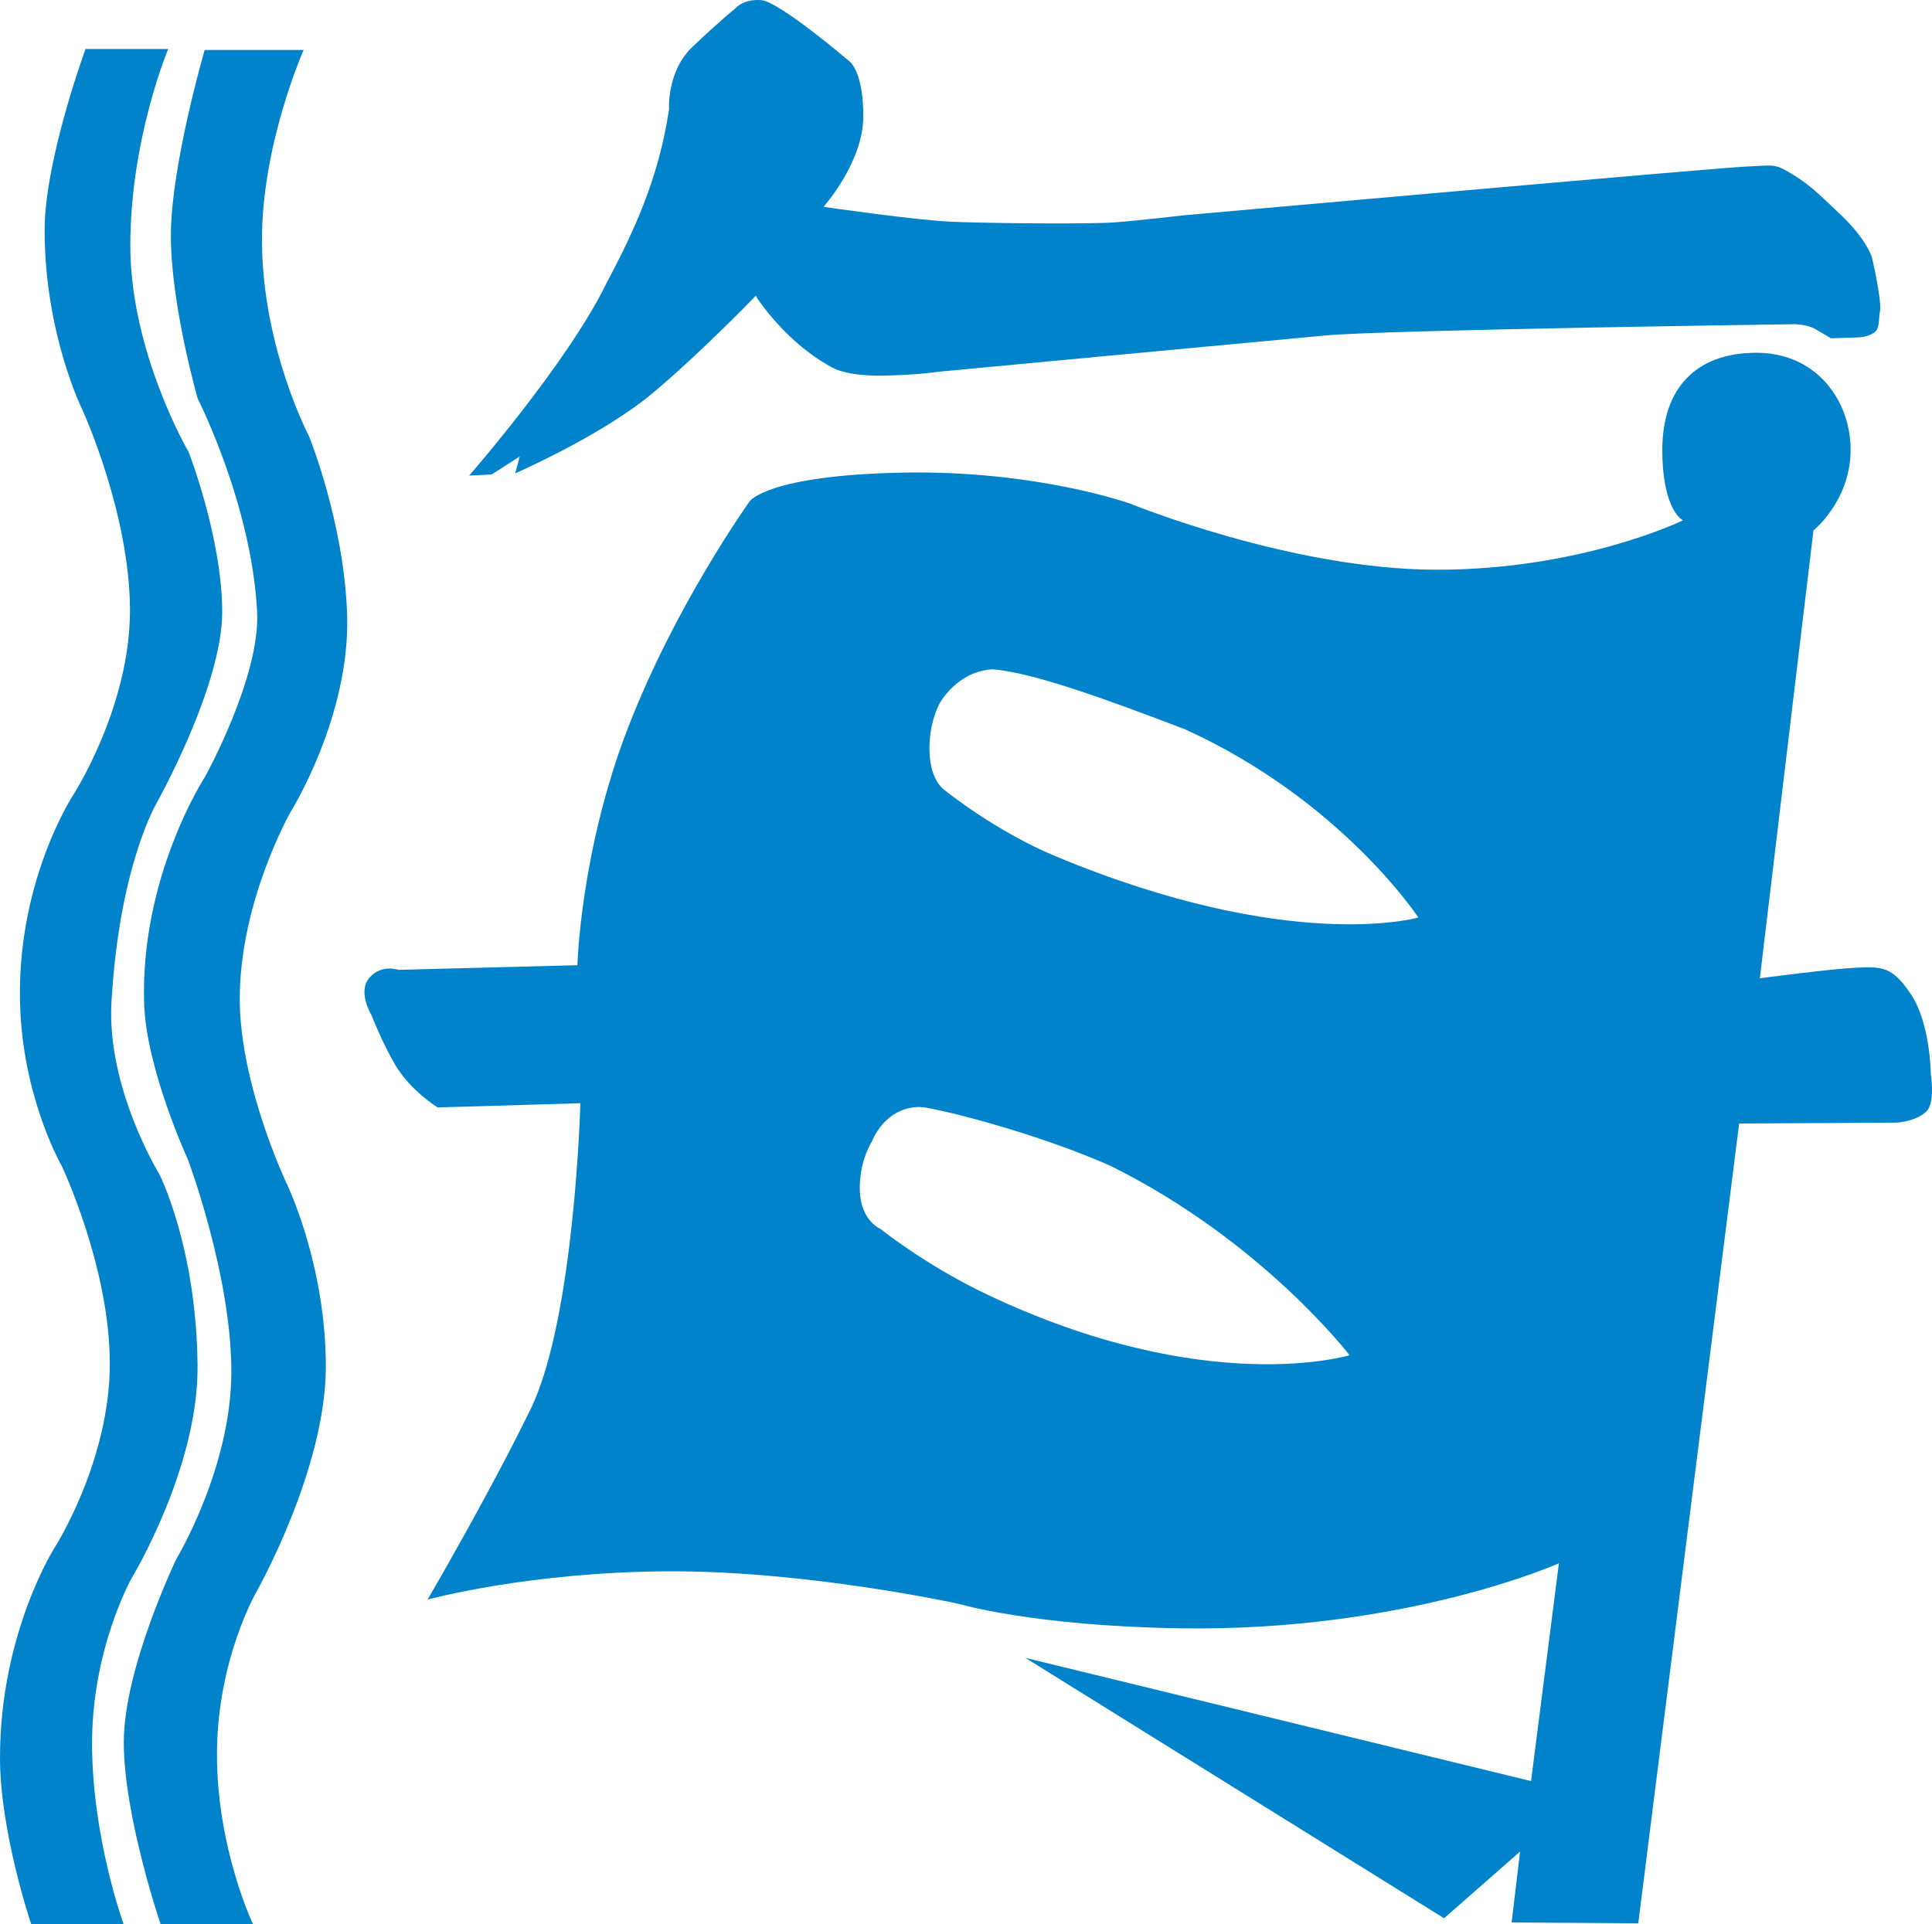 <?xml version="1.0" encoding="UTF-8" standalone="no"?>
<!-- Created with Inkscape (http://www.inkscape.org/) -->
<svg xmlns:dc="http://purl.org/dc/elements/1.1/" xmlns:cc="http://creativecommons.org/ns#" xmlns:rdf="http://www.w3.org/1999/02/22-rdf-syntax-ns#" xmlns:svg="http://www.w3.org/2000/svg" xmlns="http://www.w3.org/2000/svg" version="1.1" width="300" height="298.821" id="svg4866">
  <defs id="defs4868"/>
  <g transform="translate(-103.63,-18.458)" id="layer1">
    <g id="g5530">
      <path d="m 376.373,73.242 c -9.476,0 -14.618,5.6 -14.618,15.077 0,9.476 3.212,10.947 3.212,10.947 0,0 -15.691,7.669 -38.216,7.669 -22.524,0 -47.524,-10.226 -47.524,-10.226 0,0 -14.543,-5.27 -35.528,-4.851 -20.985,0.42 -23.664,4.457 -23.664,4.457 0,0 -11.464,15.968 -18.878,35.135 -7.415,19.167 -7.866,36.905 -7.866,36.905 l -27.793,0.721 c 0,0 -2.649,-0.947 -4.523,1.245 -1.869,2.188 0.328,5.768 0.328,5.768 0,0 1.664,4.301 3.736,7.8 2.372,4.006 6.555,6.555 6.555,6.555 l 22.156,-0.655 c 0,0 -0.88,33.45 -7.735,47.524 -6.495,13.333 -15.994,29.563 -15.994,29.563 0,0 15.654,-4.308 37.495,-4.392 21.64,-0.083 44.967,5.047 44.967,5.047 0,0 11.35,3.414 34.152,3.802 35.165,0.598 59.061,-10.095 59.061,-10.095 l -4.326,33.824 -78.529,-19.141 65.026,40.444 11.799,-10.357 -1.311,11.012 19.665,0.131 15.666,-124.217 24.516,-0.131 c 0,0 3.02,-0.186 4.588,-1.77 1.367,-1.38 0.655,-5.768 0.655,-5.768 0,0 -0.05,-7.841 -3.081,-12.389 -2.924,-4.388 -4.545,-4.314 -8.587,-4.13 -3.854,0.176 -14.88,1.639 -14.88,1.639 l 8.325,-69.549 c 0,0 5.608,-4.483 5.768,-12.192 0.161,-7.709 -5.142,-15.404 -14.618,-15.404 z M 257.727,122.404 c 6.147,0.456 17.481,4.561 29.891,9.308 24.302,11.023 36.249,29.235 36.249,29.235 0,0 -19.732,5.735 -56.307,-9.505 -9.489,-3.954 -17.174,-10.226 -17.174,-10.226 0,0 -2.265,-1.313 -2.425,-5.965 -0.16,-4.652 1.639,-7.669 1.639,-7.669 0,0 2.674,-4.858 8.128,-5.178 z m -11.602,67.975 c 0.35,-0.016 0.733,0.035 1.114,0.066 6.147,1.098 19.385,4.846 28.908,9.111 23.5,11.664 37.036,29.366 37.036,29.366 0,0 -22.152,6.778 -56.307,-9.439 -9.464,-4.494 -16.519,-10.16 -16.519,-10.16 0,0 -3.051,-1.247 -3.212,-5.899 -0.16,-4.652 1.901,-7.735 1.901,-7.735 0,0 1.827,-5.072 7.079,-5.31 z" id="path4864" style="fill:#0083ca;fill-opacity:1;stroke:none"/>
      <path d="m 135.414,26.216 15.365,0 c 0,0 -6.596,14.841 -6.471,29.861 0.138,16.582 7.306,30.122 7.306,30.122 0,0 5.445,13.404 5.916,27.67 0.523,15.843 -8.782,30.696 -8.782,30.696 0,0 -7.889,13.865 -7.889,29.005 0,13.396 7.276,28.672 7.276,28.672 0,0 6.09,12.504 6.09,28.452 0,15.948 -10.785,34.996 -10.785,34.996 0,0 -6.12,10.556 -6.12,25.228 0,14.672 5.597,26.359 5.597,26.359 l -14.353,0 c 0,0 -5.711,-16.761 -5.711,-28.243 0,-11.483 8.144,-28.438 8.144,-28.438 0,0 8.557,-14.129 8.557,-29.12 0,-14.991 -6.753,-32.963 -6.753,-32.963 0,0 -6.459,-13.989 -6.788,-24.191 -0.638,-19.776 9.459,-35.24 9.459,-35.24 0,0 8.607,-15.522 8.084,-25.622 -0.866,-16.727 -9.225,-33.092 -9.225,-33.092 0,0 -4.166,-14.48 -4.166,-25.324 0,-10.845 5.25,-28.828 5.25,-28.828 z" id="path4003" style="fill:#0083ca;fill-opacity:1;stroke:none"/>
      <path d="m 116.912,26.064 12.839,0 c 0,0 -5.886,13.95 -5.886,30.536 0,16.586 9.05,32.041 9.05,32.041 0,0 5.218,13.396 5.218,24.879 0,11.483 -10.177,29.649 -10.177,29.649 0,0 -5.796,9.679 -7.017,30.924 -0.769,13.374 7.451,26.754 7.451,26.754 0,0 5.741,11.283 5.916,29.673 0.151,15.947 -10.262,33.078 -10.262,33.078 0,0 -6.12,10.904 -6.12,25.577 0,14.672 4.899,28.103 4.899,28.103 l -14.353,0 c 0,0 -4.839,-14.319 -4.839,-25.801 0,-19.68 8.667,-32.973 8.667,-32.973 0,0 8.383,-13.257 8.383,-28.248 0,-14.991 -7.451,-30.696 -7.451,-30.696 0,0 -5.761,-9.978 -6.439,-24.017 -0.954,-19.763 8.238,-33.67 8.238,-33.67 0,0 8.782,-13.596 8.782,-28.587 0,-14.991 -7.306,-30.999 -7.306,-30.999 0,0 -5.946,-11.847 -5.946,-28.099 0,-10.845 6.354,-28.124 6.354,-28.124 z" id="path4003-4" style="fill:#0083ca;fill-opacity:1;stroke:none"/>
      <path d="m 197.772,62.499 c -5.962,12.261 -21.29,29.817 -21.29,29.817 l 3.49,-0.175 4.363,-2.792 -0.698,2.618 c 0,0 13.612,-5.933 21.464,-12.564 7.853,-6.631 15.88,-15.008 15.88,-15.008 0,0 1.697,2.868 5.362,6.359 3.665,3.49 6.884,4.96 6.884,4.96 0,0 2.312,1.246 8.071,1.071 5.759,-0.175 7.851,-0.574 7.851,-0.574 0,0 50.784,-4.788 60.382,-5.661 9.598,-0.873 72.746,-1.743 72.746,-1.743 0,0 1.944,0.024 3.165,0.722 1.222,0.698 2.493,1.47 2.493,1.47 l 4.315,-0.148 c 0,0 1.294,0 2.341,-0.698 1.047,-0.698 0.65,-1.994 0.999,-3.564 0.101,-2.317 -1.298,-8.206 -1.298,-8.206 0,0 -0.774,-2.692 -4.788,-6.531 -4.014,-3.839 -5.183,-4.91 -7.801,-6.481 -2.618,-1.571 -2.618,-1.219 -6.98,-1.045 -4.363,0.175 -87.36,7.578 -87.36,7.578 0,0 -6.835,0.803 -10.71,1.095 -3.715,0.28 -19.104,0.151 -25.112,-0.098 -5.754,-0.238 -20.038,-2.319 -20.038,-2.319 0,0 6.182,-6.906 6.182,-14.061 0,-7.155 -2.194,-8.575 -2.194,-8.575 0,0 -10.894,-9.299 -13.686,-9.474 -2.792,-0.175 -3.913,1.224 -3.913,1.224 0,0 -2.12,1.671 -6.701,6.001 -4.064,3.841 -3.668,9.732 -3.668,9.732 -1.622,10.726 -5.393,18.868 -9.749,27.07 z" id="path4811" style="fill:#0083ca;fill-opacity:1;stroke:none"/>
    </g>
  </g>
</svg>